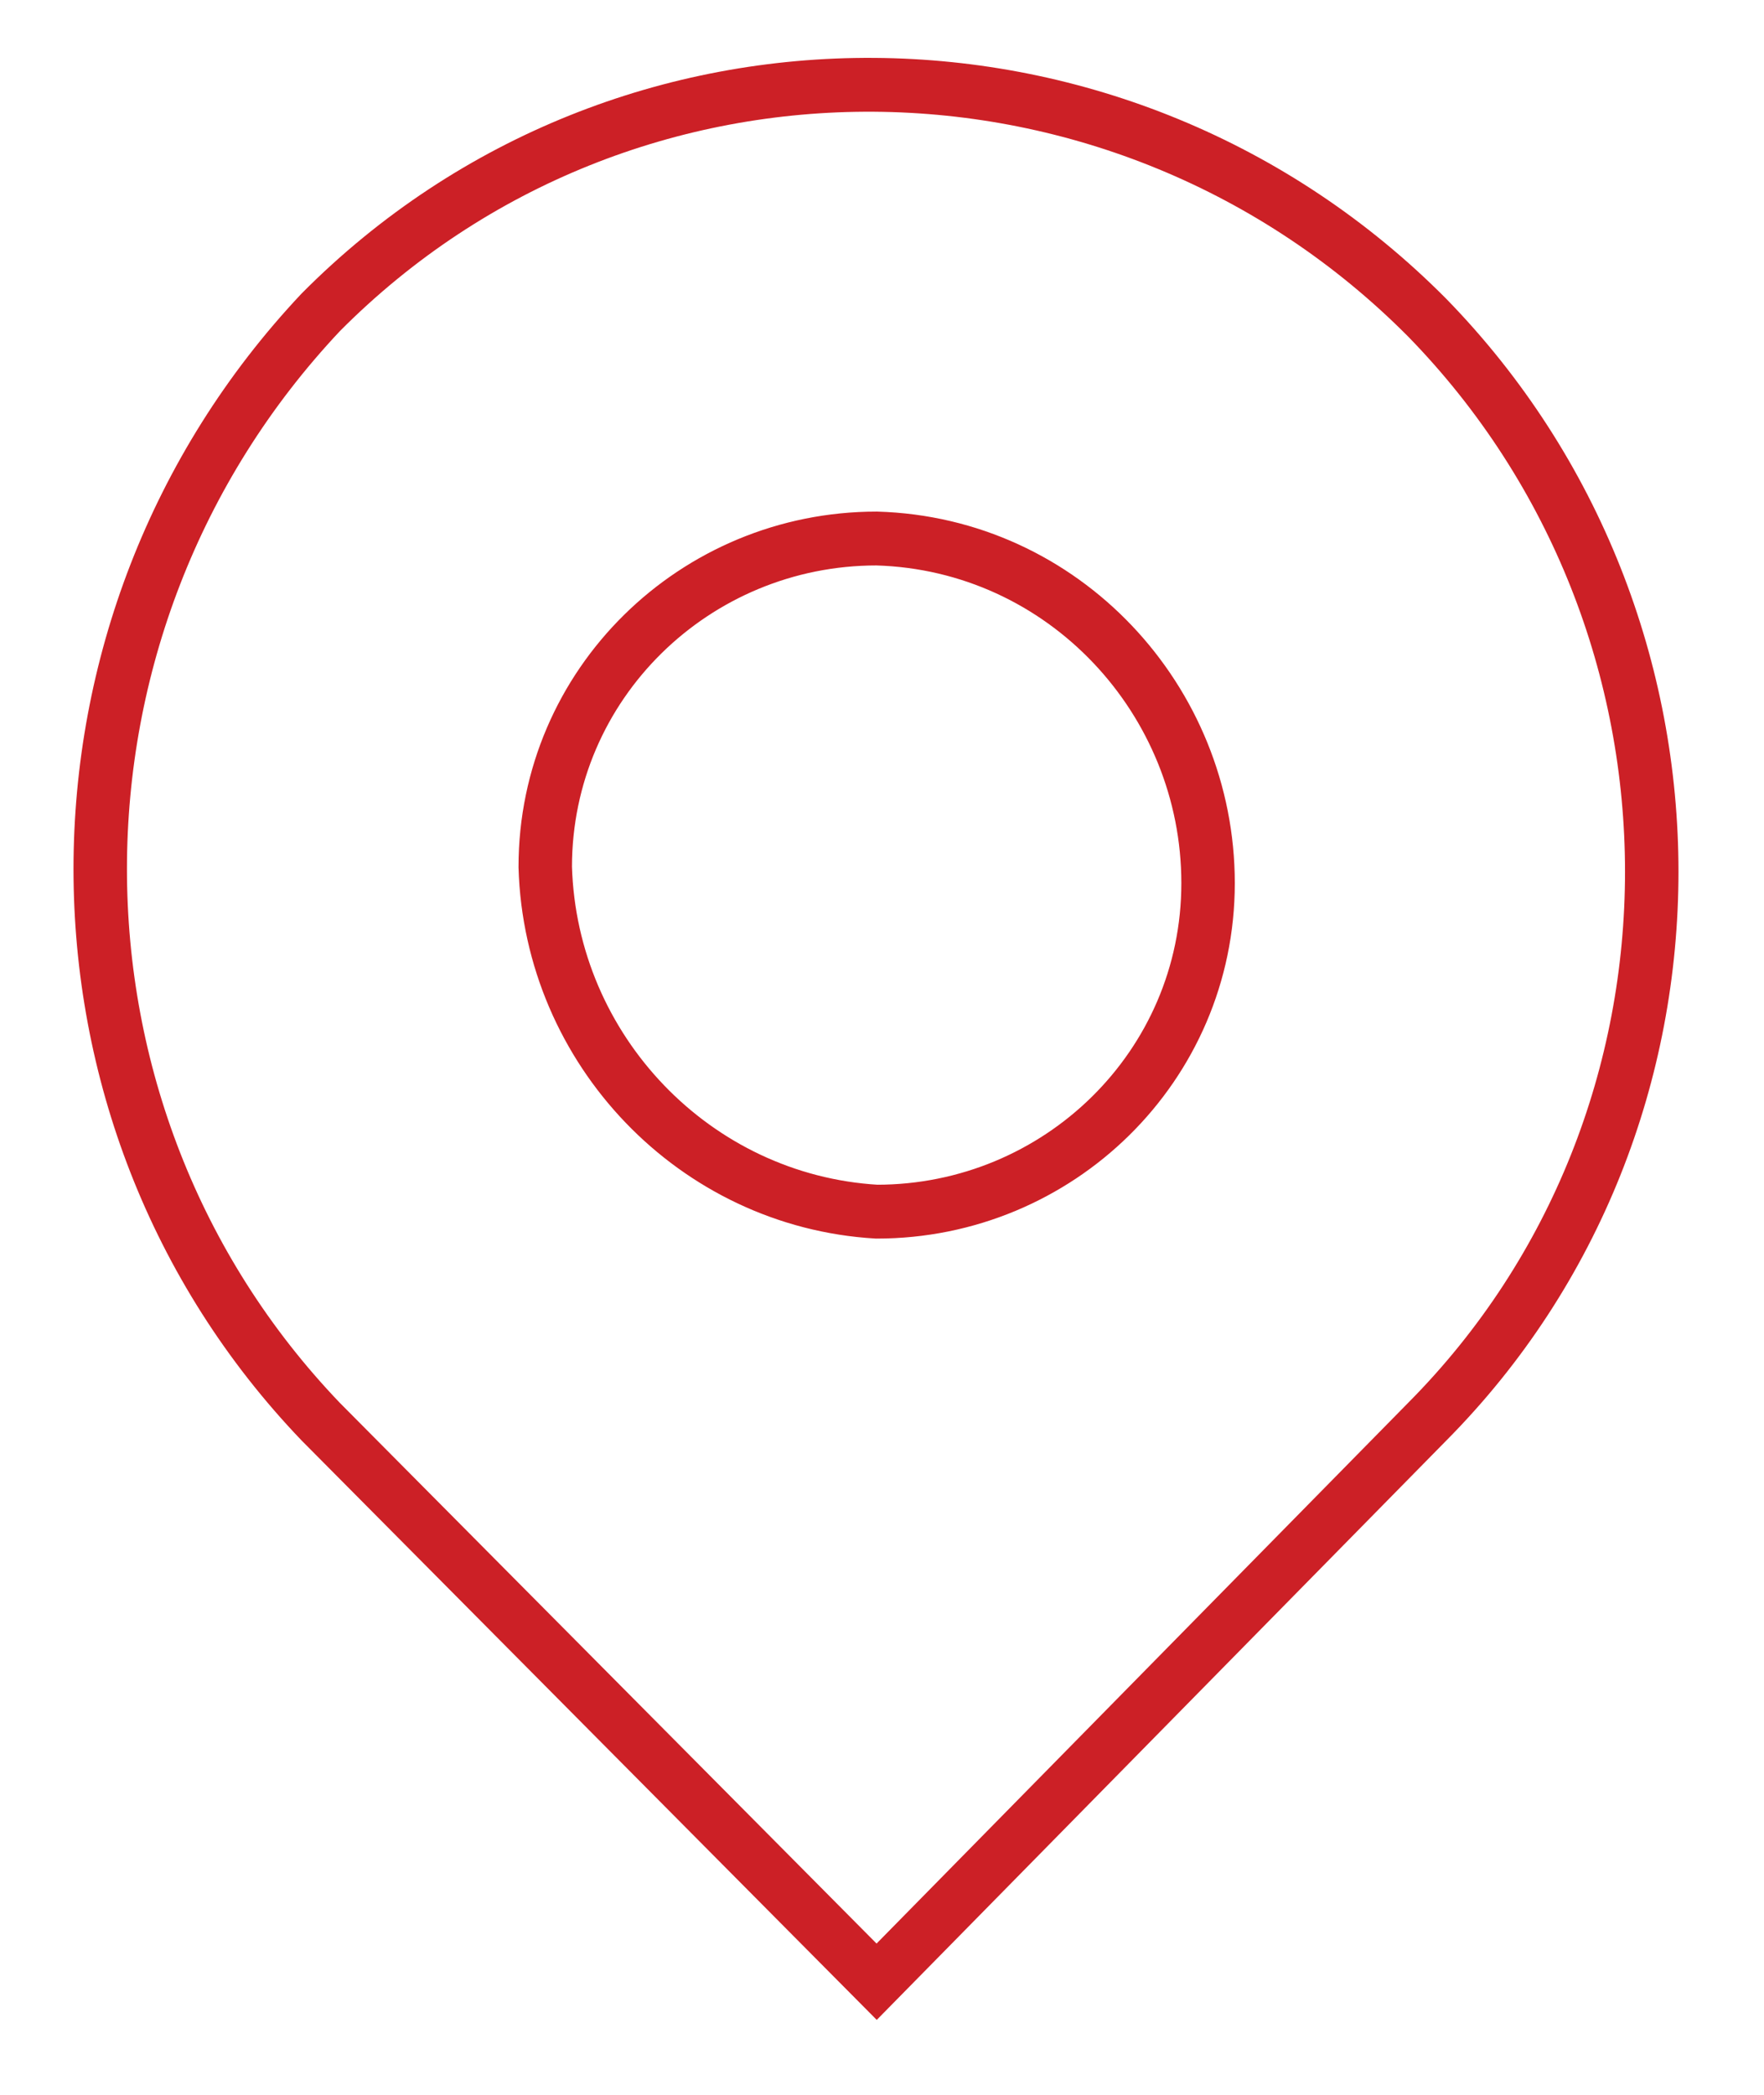 <svg version="1.2" xmlns="http://www.w3.org/2000/svg" xmlns:xlink="http://www.w3.org/1999/xlink" overflow="visible" preserveAspectRatio="none" viewBox="0 0 33 38.9" xml:space="preserve" y="0px" x="0px" id="Layer_1_1642773577302" width="16" height="19"><g transform="translate(1, 1)"><style type="text/css">
	.st0_1642773577302{fill-rule:evenodd;clip-rule:evenodd;fill:#010101;}
</style><g>
	<g id="Places_1642773577302">
		<path d="M15.4,21.5c3.4,0,6.2-2.7,6.2-6.1c0,0,0,0,0,0c0-3.4-2.7-6.3-6.2-6.4c-3.4,0-6.2,2.7-6.2,6.1    c0,0,0,0,0,0C9.3,18.5,12,21.3,15.4,21.5z M5,4.8c5.7-5.7,15-5.6,20.7,0.1c5.6,5.7,5.6,14.9,0,20.5L15.4,35.8L5,25.4    C-0.5,19.7-0.5,10.6,5,4.8z" class="st0_1642773577302" id="Path_114_1642773577302" style="fill: transparent; stroke: rgb(204, 32, 38); stroke-width: 1px;" vector-effect="non-scaling-stroke"/>
	</g>
</g></g></svg>
